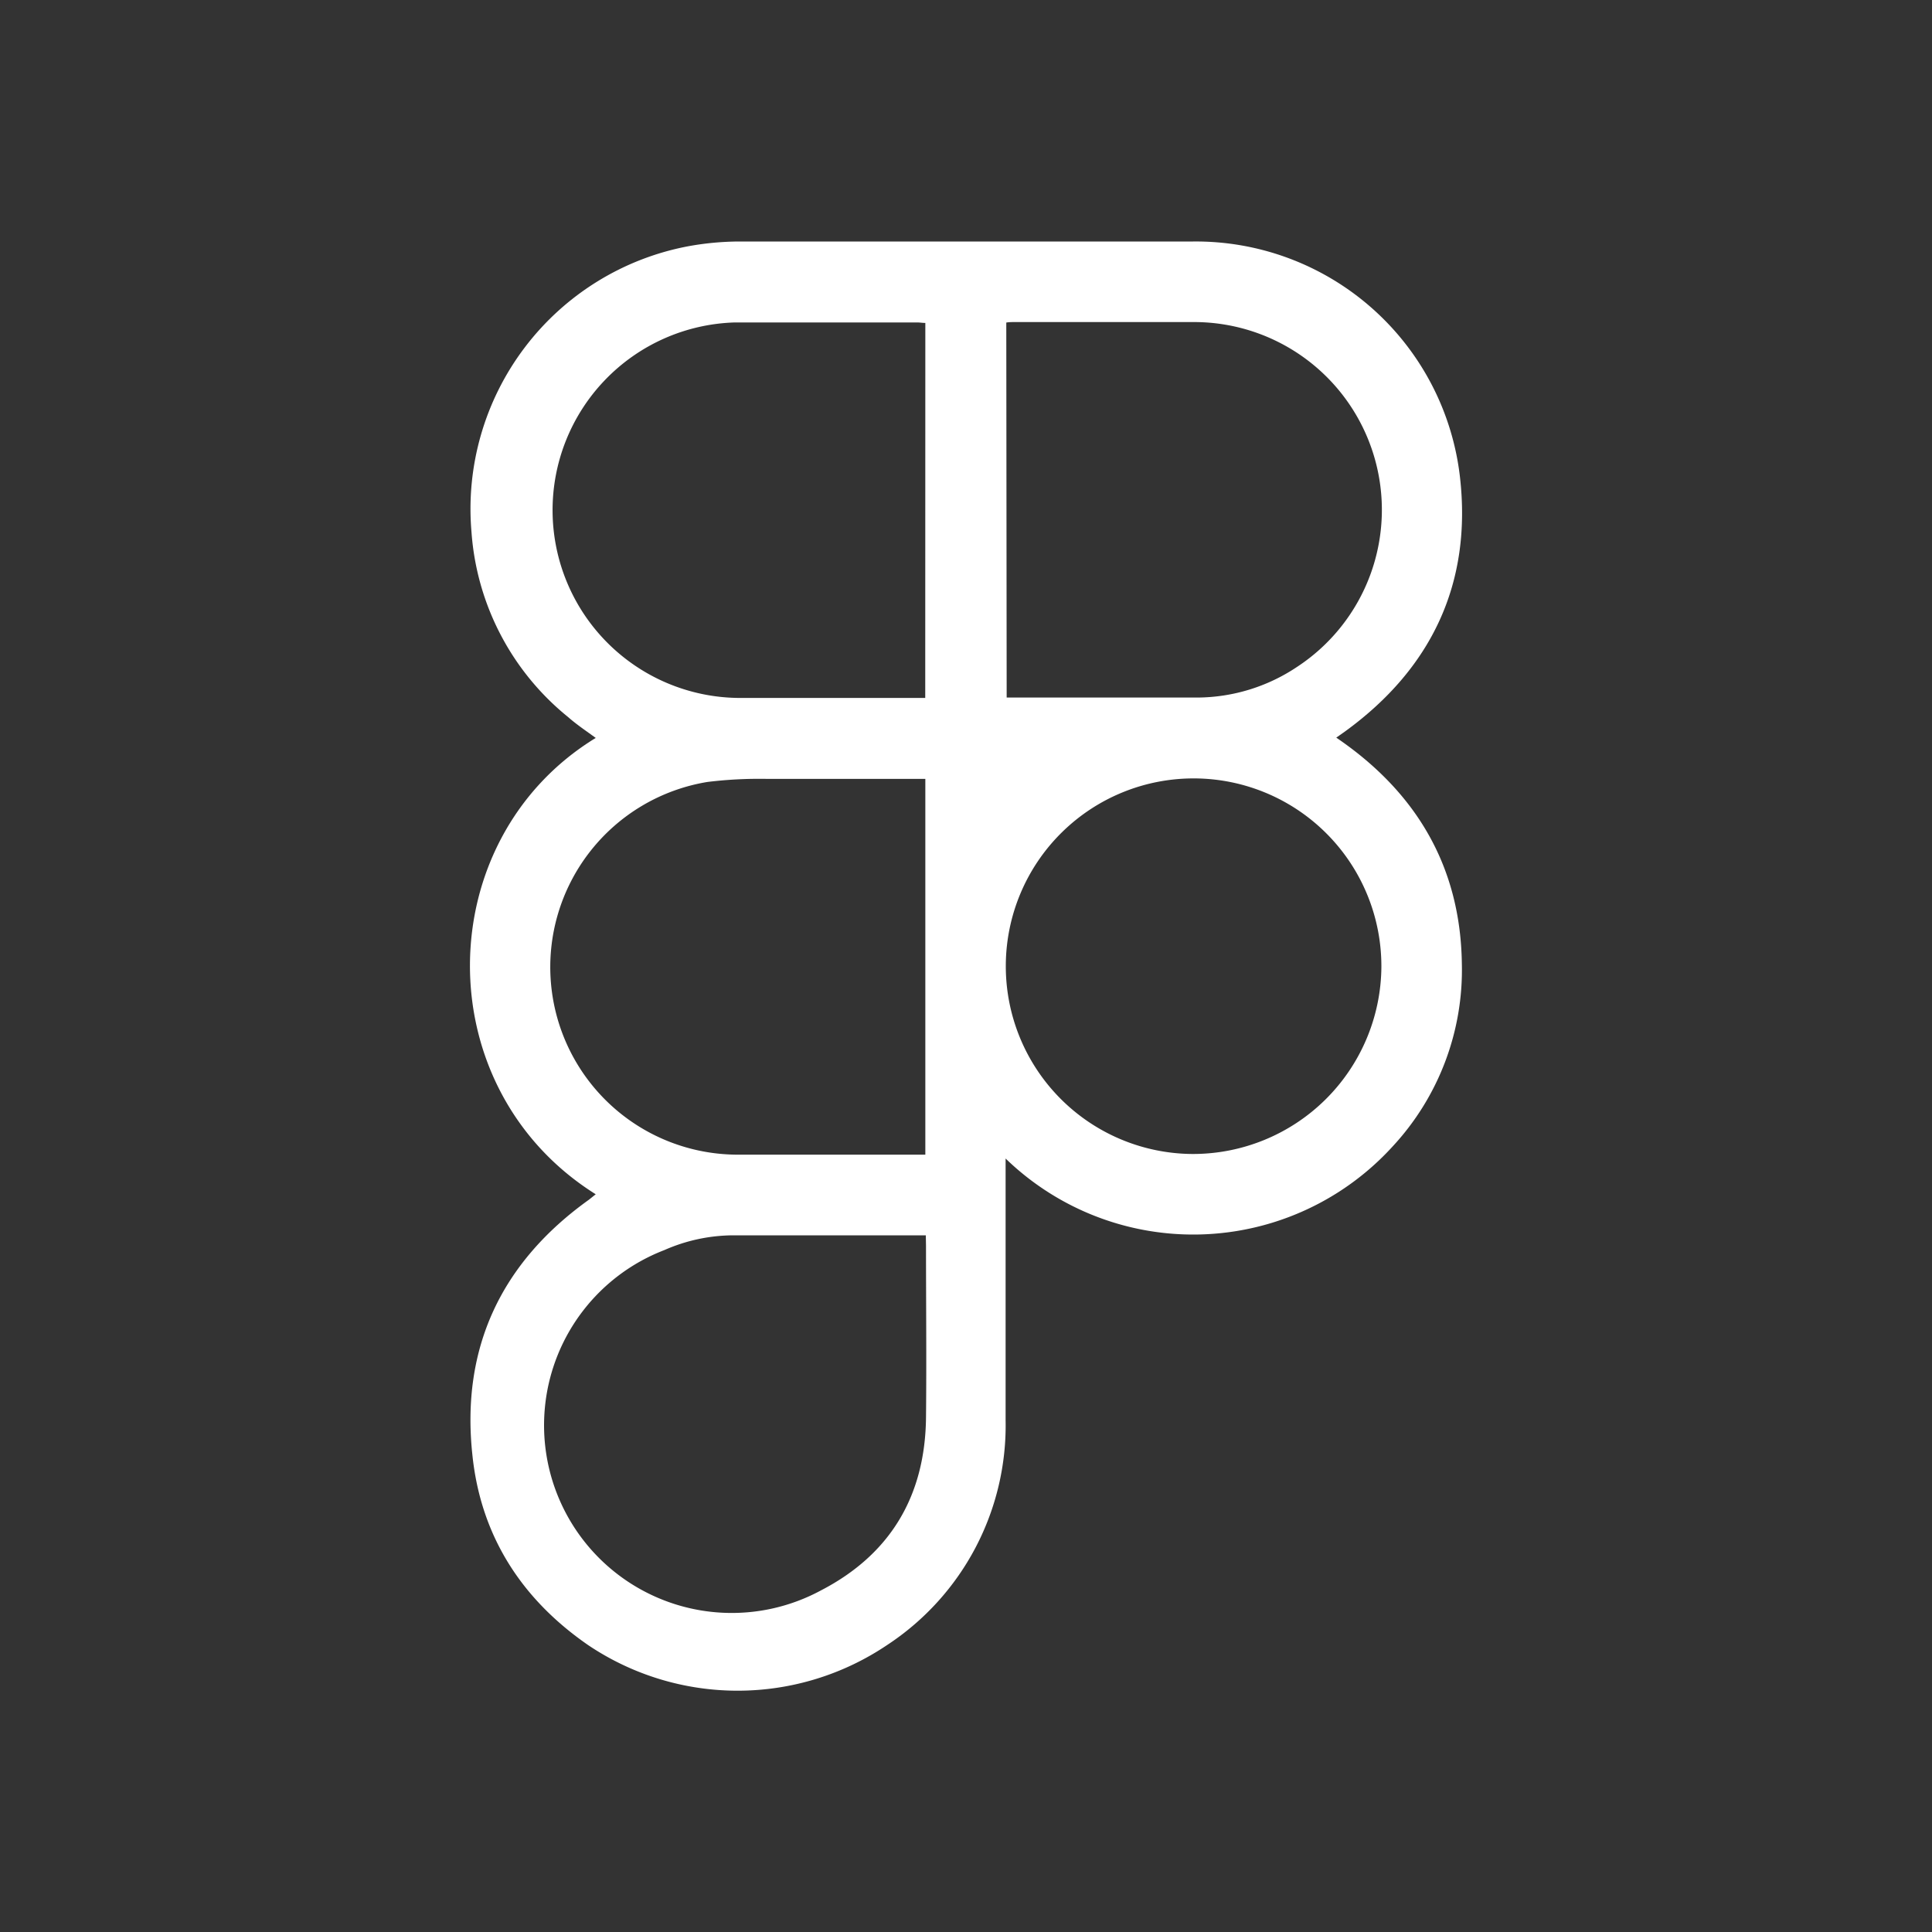 <svg id="a030d241-e623-469b-91c6-6c5570133863" data-name="Ebene 1" xmlns="http://www.w3.org/2000/svg" viewBox="0 0 200 200"><rect x="0" y="0" width="200" height="200" fill="#333333" stroke="none"/><path d="M61.67,123.63c-17.55-11-17.17-36.74,0-47.24-1-.73-2-1.4-2.86-2.16a27.1,27.1,0,0,1-10-19.14A27.67,27.67,0,0,1,71.31,25.48,30.07,30.07,0,0,1,76.5,25q23.49,0,47,0a27.52,27.52,0,0,1,27.63,24.34c1.27,11-2.91,19.87-11.92,26.4l-.88.62c8.3,5.64,12.86,13.37,13,23.39a26.85,26.85,0,0,1-7.23,19,27.91,27.91,0,0,1-40,1.18v1.16c0,8.64,0,17.28,0,25.93a27.19,27.19,0,0,1-12.2,23.23,27.71,27.71,0,0,1-31,.06c-6.93-4.78-11.14-11.34-12-19.71-1.19-11.09,3-19.92,12.07-26.41Zm34.12-43c-.35,0-.58,0-.82,0-5.19,0-10.38,0-15.56,0a44,44,0,0,0-6.19.32,19.42,19.42,0,0,0,3.31,38.58c6.12,0,12.24,0,18.35,0,.29,0,.58,0,.91,0Zm0-47.2c-.3,0-.57-.05-.83-.05-6.3,0-12.6,0-18.9,0a19.44,19.44,0,0,0,.36,38.87H95.78Zm8.42,38.78c.25,0,.45,0,.66,0,6.36,0,12.72,0,19.08,0a18.7,18.7,0,0,0,10.27-3.14,19.44,19.44,0,0,0-10.63-35.73H105c-.26,0-.52,0-.83.05Zm-8.37,55.67c-.3,0-.47,0-.65,0-6.42,0-12.84,0-19.26,0a17.85,17.85,0,0,0-7.16,1.53A19.43,19.43,0,1,0,85,164.63c7.21-3.74,10.78-9.82,10.86-17.91.06-5.91,0-11.82,0-17.73ZM143,100.15a19.44,19.44,0,1,0-19.57,19.31A19.51,19.51,0,0,0,143,100.15Z" fill="#fff"/></svg>